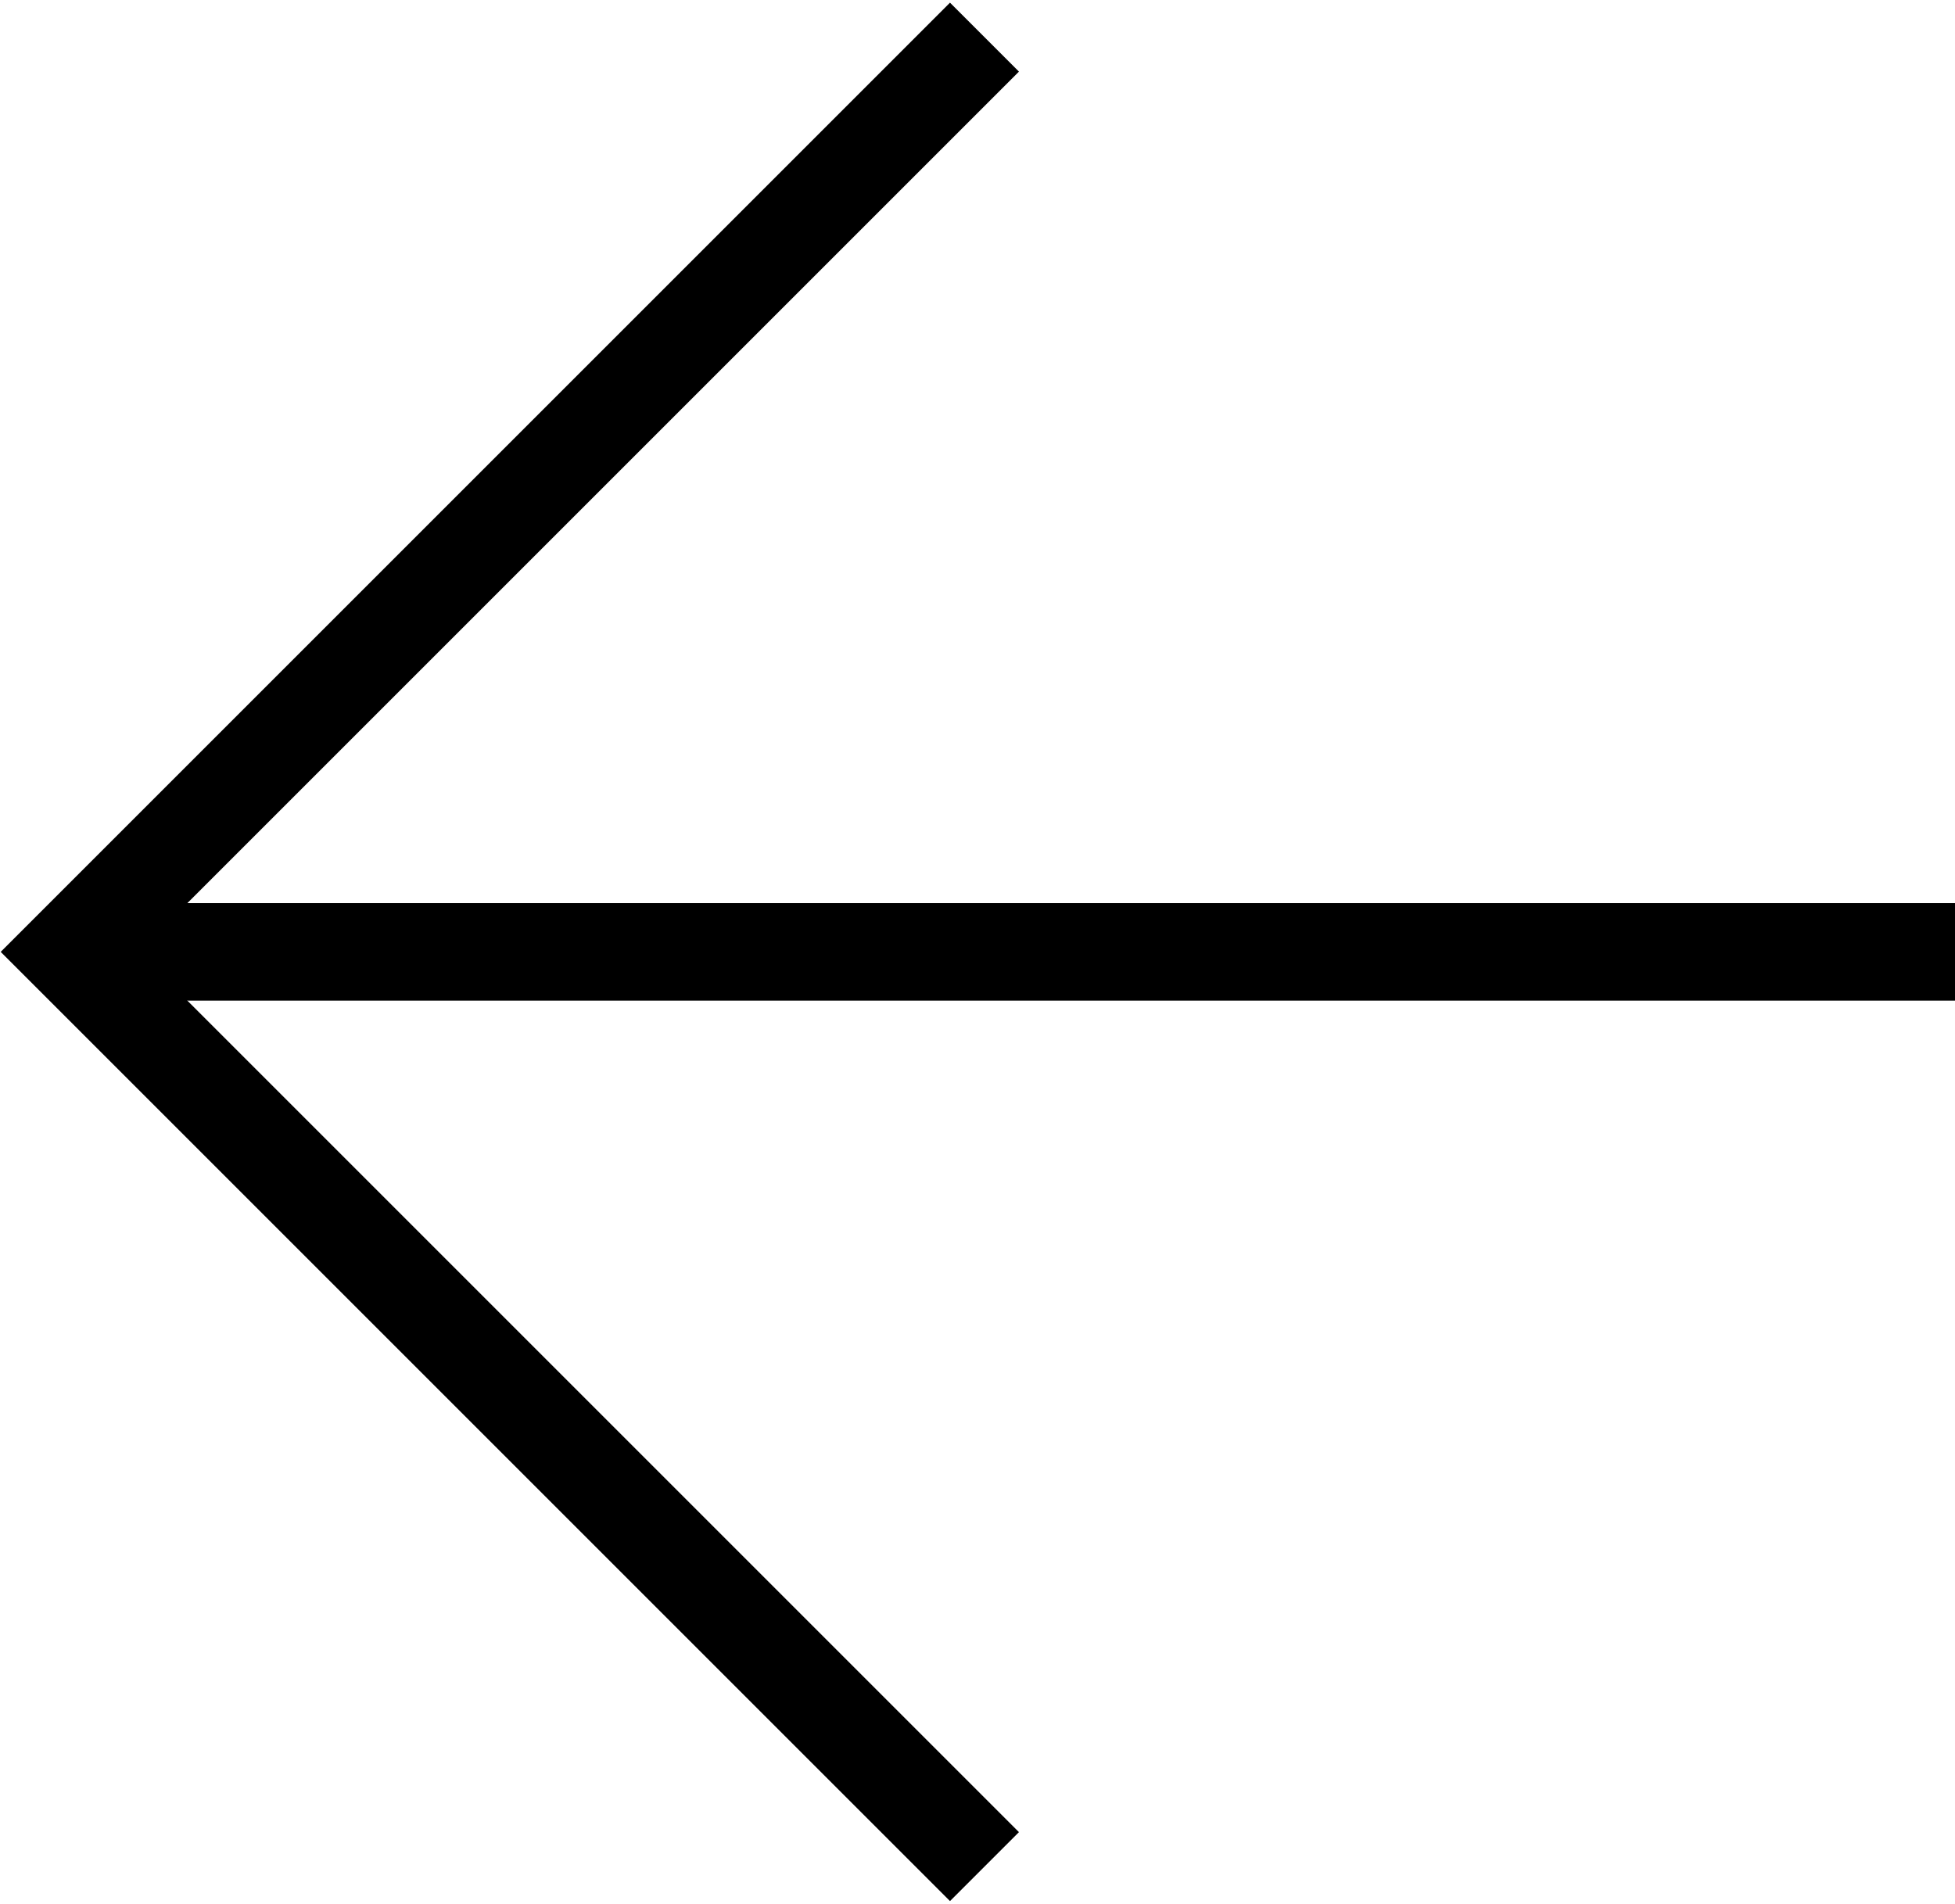 <?xml version="1.0" encoding="UTF-8"?>
<svg id="_레이어_1" data-name="레이어_1" xmlns="http://www.w3.org/2000/svg" version="1.1" viewBox="0 0 42.1 41">
  <!-- Generator: Adobe Illustrator 29.3.1, SVG Export Plug-In . SVG Version: 2.1.0 Build 151)  -->
  <defs>
    <style>
      .st0, .st1 {
        fill: none;
        stroke: #000;
        stroke-width: 2.1px;
      }

      .st1 {
        stroke-linejoin: round;
      }
    </style>
  </defs>
  <path id="_패스_348" data-name="패스_348" class="st1" d="M42.1,20.5H2.4"/>
  <path id="_패스_349" data-name="패스_349" class="st0" d="M21.2,40.2L1.5,20.5,21.2.8"/>
</svg>